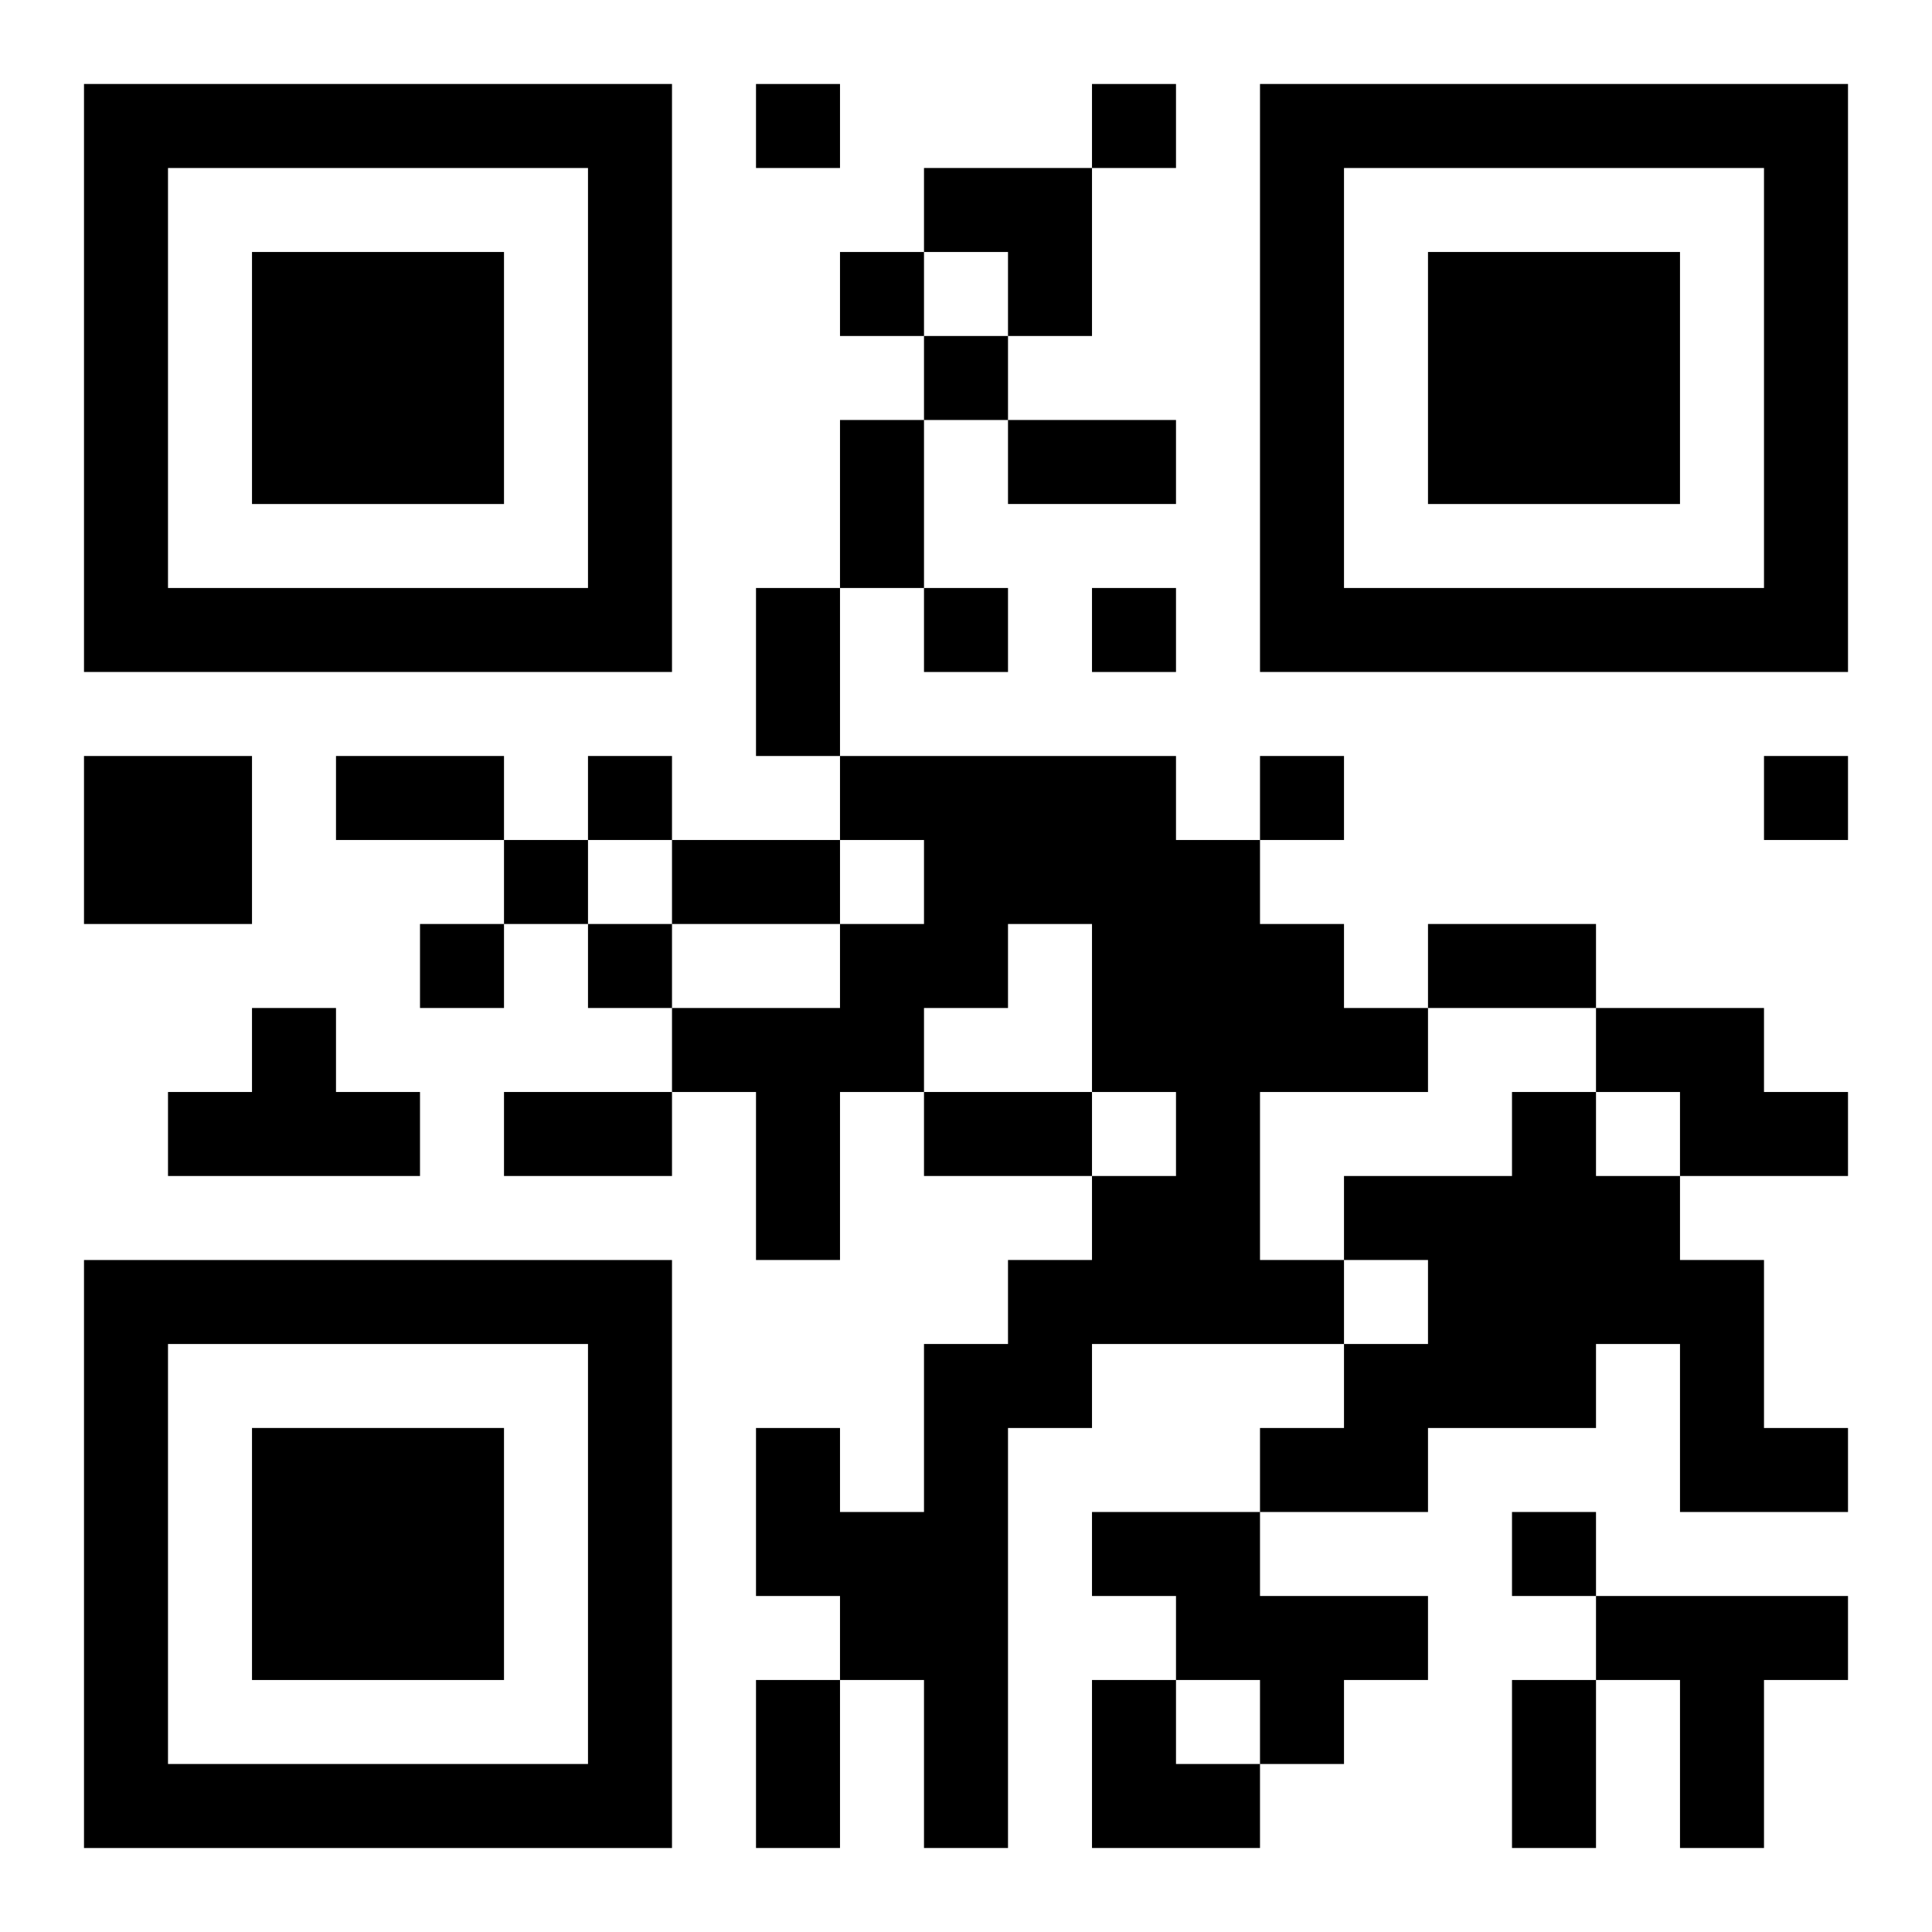 <?xml version="1.0" encoding="UTF-8"?>
<svg width="250" height="250" baseProfile="full" version="1.1" viewBox="-1 -1 23 23" xmlns="http://www.w3.org/2000/svg" xmlns:xlink="http://www.w3.org/1999/xlink"><symbol id="a"><path d="m0 7v7h7v-7h-7zm1 1h5v5h-5v-5zm1 1v3h3v-3h-3z"/></symbol><use y="-7" xlink:href="#a"/><use y="7" xlink:href="#a"/><use x="14" y="-7" xlink:href="#a"/><path d="m0 8h2v2h-2v-2m9 0h4v1h1v1h1v1h1v1h-2v2h1v1h-3v1h-1v5h-1v-2h-1v-1h-1v-2h1v1h1v-2h1v-1h1v-1h1v-1h-1v-2h-1v1h-1v1h-1v2h-1v-2h-1v-1h2v-1h1v-1h-1v-1m-7 3h1v1h1v1h-3v-1h1v-1m16 0h2v1h1v1h-2v-1h-1v-1m-1 1h1v1h1v1h1v2h1v1h-2v-2h-1v1h-2v1h-2v-1h1v-1h1v-1h-1v-1h2v-1m-5 5h2v1h2v1h-1v1h-1v-1h-1v-1h-1v-1m6 1h3v1h-1v2h-1v-2h-1v-1m-10-18v1h1v-1h-1m4 0v1h1v-1h-1m-3 2v1h1v-1h-1m1 1v1h1v-1h-1m0 3v1h1v-1h-1m2 0v1h1v-1h-1m-6 2v1h1v-1h-1m8 0v1h1v-1h-1m6 0v1h1v-1h-1m-15 1v1h1v-1h-1m-1 1v1h1v-1h-1m2 0v1h1v-1h-1m11 7v1h1v-1h-1m-8-13h1v2h-1v-2m2 0h2v1h-2v-1m-3 2h1v2h-1v-2m-5 2h2v1h-2v-1m4 1h2v1h-2v-1m9 1h2v1h-2v-1m-11 2h2v1h-2v-1m5 0h2v1h-2v-1m-2 7h1v2h-1v-2m9 0h1v2h-1v-2m-7-18h2v2h-1v-1h-1zm2 18h1v1h1v1h-2z"/></svg>
